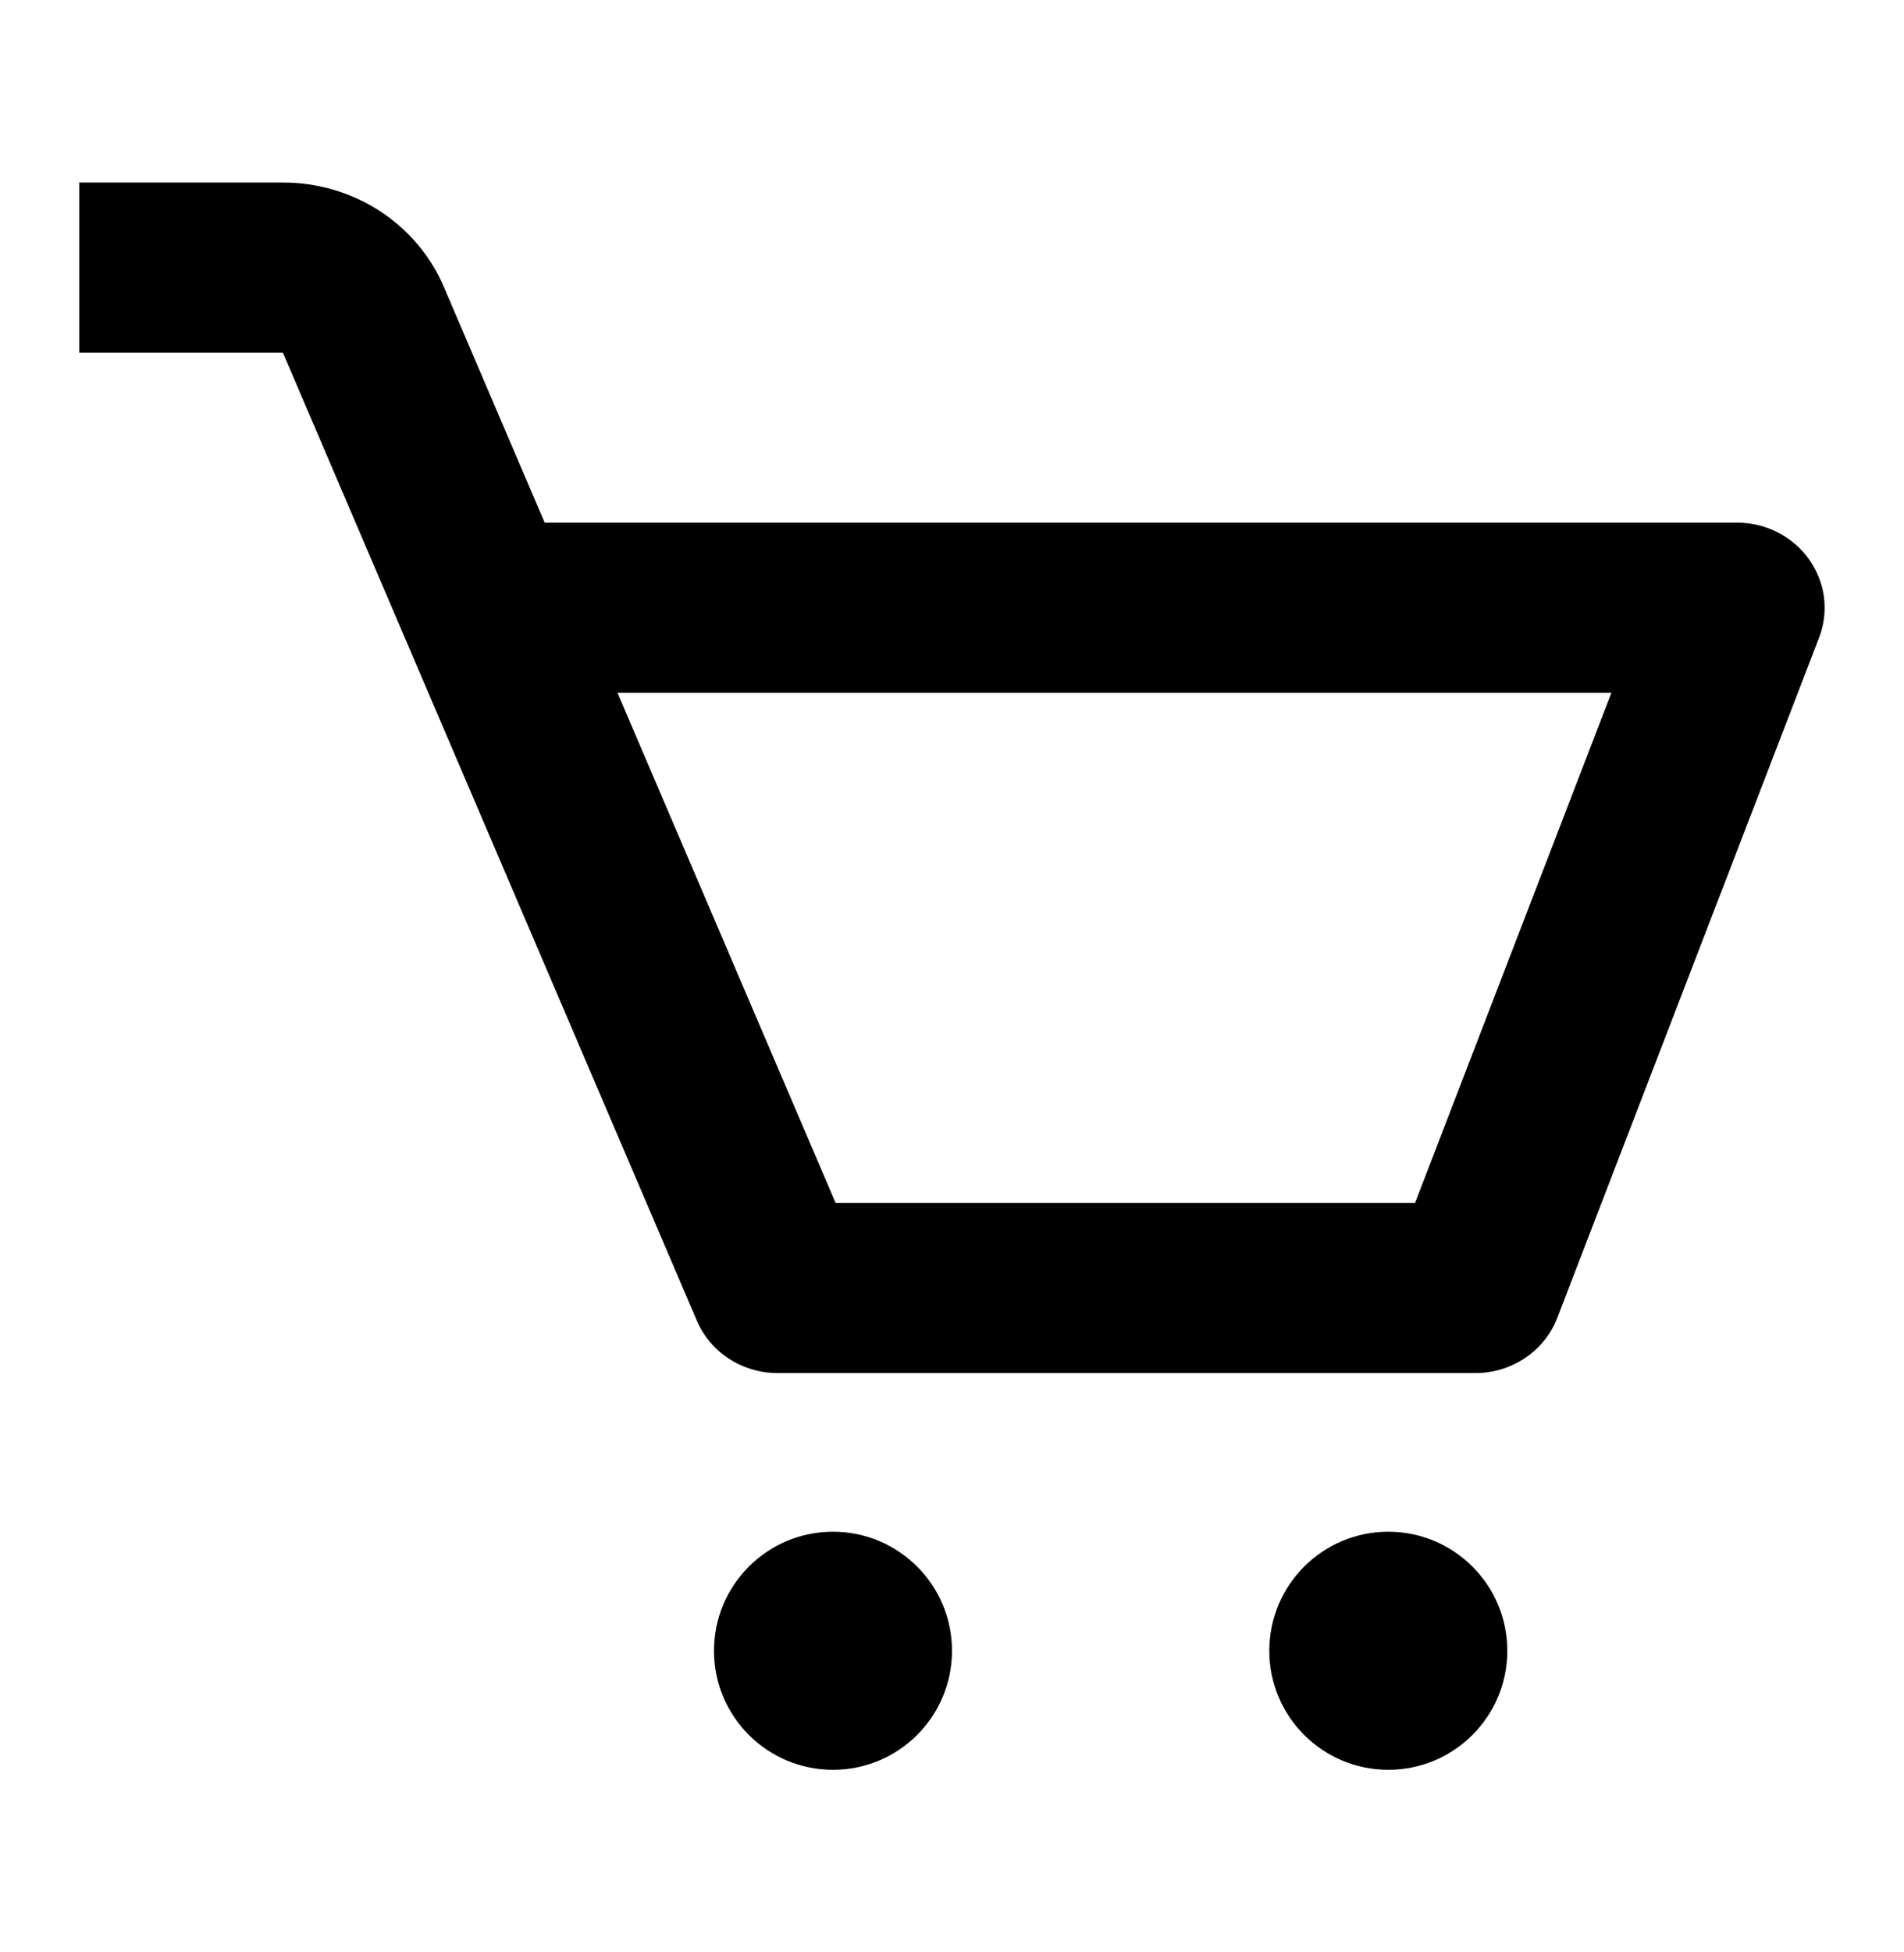 <?xml version="1.0" encoding="UTF-8"?> <svg xmlns="http://www.w3.org/2000/svg" width="40" height="41" viewBox="0 0 40 41" fill="none"><path d="M38.005 11.746C37.837 11.509 37.612 11.315 37.349 11.181C37.087 11.046 36.795 10.976 36.498 10.976H11.443L9.327 6.03C9.05 5.379 8.58 4.822 7.978 4.431C7.375 4.04 6.667 3.832 5.943 3.833H1.666V7.405H5.943L14.64 27.735C14.78 28.061 15.014 28.338 15.316 28.534C15.617 28.729 15.97 28.834 16.332 28.834H30.999C31.763 28.834 32.447 28.371 32.716 27.676L38.216 13.391C38.32 13.12 38.355 12.829 38.319 12.543C38.282 12.257 38.174 11.983 38.005 11.746ZM29.728 25.262H17.555L12.972 14.548H33.853L29.728 25.262Z" fill="black"></path><path d="M17.5 37.166C18.881 37.166 20 36.047 20 34.666C20 33.286 18.881 32.166 17.5 32.166C16.119 32.166 15 33.286 15 34.666C15 36.047 16.119 37.166 17.5 37.166Z" fill="black"></path><path d="M29.166 37.166C30.547 37.166 31.666 36.047 31.666 34.666C31.666 33.286 30.547 32.166 29.166 32.166C27.785 32.166 26.666 33.286 26.666 34.666C26.666 36.047 27.785 37.166 29.166 37.166Z" fill="black"></path></svg> 